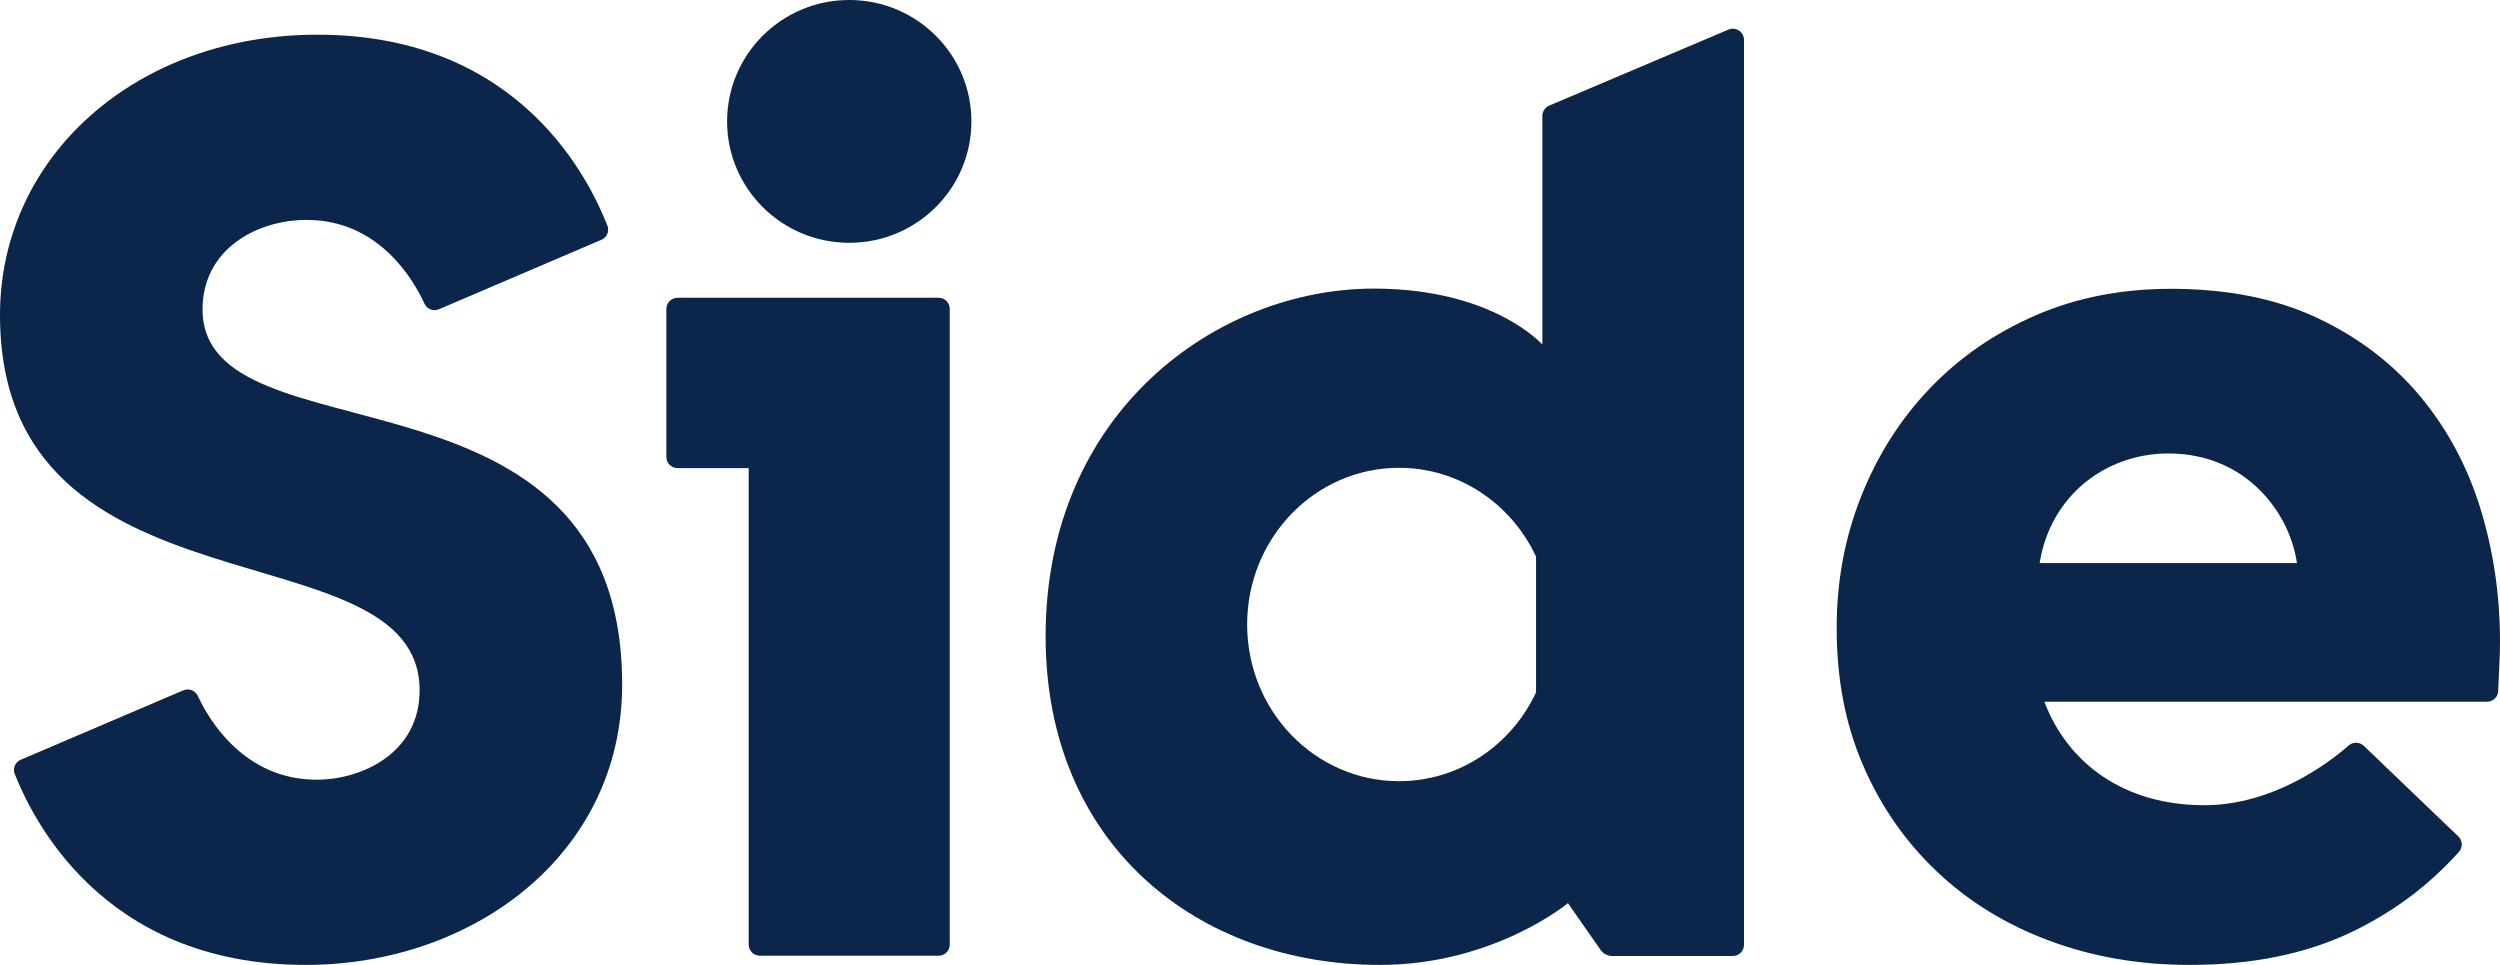 <svg width="57" height="22" viewBox="0 0 57 22" fill="none" xmlns="http://www.w3.org/2000/svg">
<path d="M4.618 7.052C4.618 5.704 5.826 5.014 6.991 5.014C8.636 5.014 9.425 6.373 9.678 6.924C9.735 7.049 9.88 7.105 10.007 7.051C10.762 6.728 12.982 5.779 13.713 5.467C13.838 5.414 13.899 5.269 13.849 5.144C13.481 4.223 11.937 0.791 7.239 0.791C3.11 0.791 0 3.561 0 7.183C0 14.29 9.567 11.917 9.567 15.739C9.567 17.167 8.258 17.777 7.218 17.777C5.575 17.777 4.764 16.42 4.511 15.868C4.453 15.742 4.306 15.686 4.178 15.74L0.474 17.322C0.346 17.376 0.285 17.52 0.336 17.647C0.706 18.57 2.276 22 6.97 22C10.776 22 14.185 19.489 14.185 15.608C14.185 7.92 4.618 10.609 4.618 7.052" fill="#0B254B"/>
<path d="M19.363 0C17.825 0 16.578 1.239 16.578 2.768C16.578 4.297 17.825 5.536 19.363 5.536C20.902 5.536 22.148 4.297 22.148 2.768C22.148 1.239 20.902 0 19.363 0" fill="#0B254B"/>
<path d="M21.399 6.789H15.448C15.308 6.789 15.193 6.902 15.193 7.042V10.419C15.193 10.559 15.308 10.673 15.448 10.673H17.07V21.537C17.07 21.677 17.185 21.791 17.326 21.791H21.399C21.54 21.791 21.654 21.677 21.654 21.537V7.042C21.654 6.902 21.54 6.789 21.399 6.789" fill="#0B254B"/>
<path fill-rule="evenodd" clip-rule="evenodd" d="M35.331 2.404L39.417 0.671C39.584 0.608 39.763 0.731 39.763 0.908V21.543C39.763 21.684 39.648 21.797 39.507 21.797H36.761C36.655 21.797 36.554 21.745 36.493 21.657L35.749 20.592C35.749 20.592 34.056 22 31.461 22C27.311 22 23.84 19.266 23.84 14.508C23.84 9.38 27.76 6.58 31.322 6.58C34.046 6.58 35.166 7.857 35.166 7.857V2.642C35.166 2.537 35.231 2.442 35.331 2.404ZM28.435 14.238C28.435 16.212 29.986 17.811 31.899 17.811C33.274 17.811 34.463 16.984 35.022 15.786V12.691C34.463 11.493 33.274 10.666 31.899 10.666C29.986 10.666 28.435 12.265 28.435 14.238Z" fill="#0B254B"/>
<path fill-rule="evenodd" clip-rule="evenodd" d="M55.175 9.03C55.797 9.776 56.257 10.632 56.555 11.599C56.851 12.566 57 13.574 57 14.624C57 14.79 56.995 14.965 56.986 15.149C56.983 15.205 56.979 15.288 56.975 15.381C56.971 15.501 56.965 15.638 56.958 15.76C56.952 15.895 56.839 15.999 56.704 15.999L46.611 16C47.155 17.423 48.445 18.359 50.257 18.359C51.832 18.359 53.106 17.386 53.551 16.997C53.651 16.91 53.8 16.914 53.896 17.006L56.049 19.07C56.147 19.163 56.155 19.32 56.065 19.421C55.368 20.2 54.539 20.815 53.579 21.268C52.544 21.756 51.326 22 49.927 22C48.777 22 47.709 21.816 46.722 21.447C45.734 21.079 44.881 20.555 44.163 19.873C43.444 19.192 42.883 18.386 42.481 17.456C42.078 16.526 41.877 15.49 41.877 14.348V14.293C41.877 13.243 42.064 12.248 42.438 11.309C42.812 10.37 43.334 9.551 44.005 8.85C44.675 8.151 45.475 7.598 46.405 7.193C47.335 6.788 48.365 6.585 49.496 6.585C50.78 6.585 51.892 6.806 52.831 7.248C53.77 7.69 54.551 8.284 55.175 9.03ZM49.438 10.339C48.005 10.339 46.746 11.308 46.504 12.838H52.37C52.214 11.723 51.237 10.339 49.438 10.339Z" fill="#0B254B"/>
</svg>
